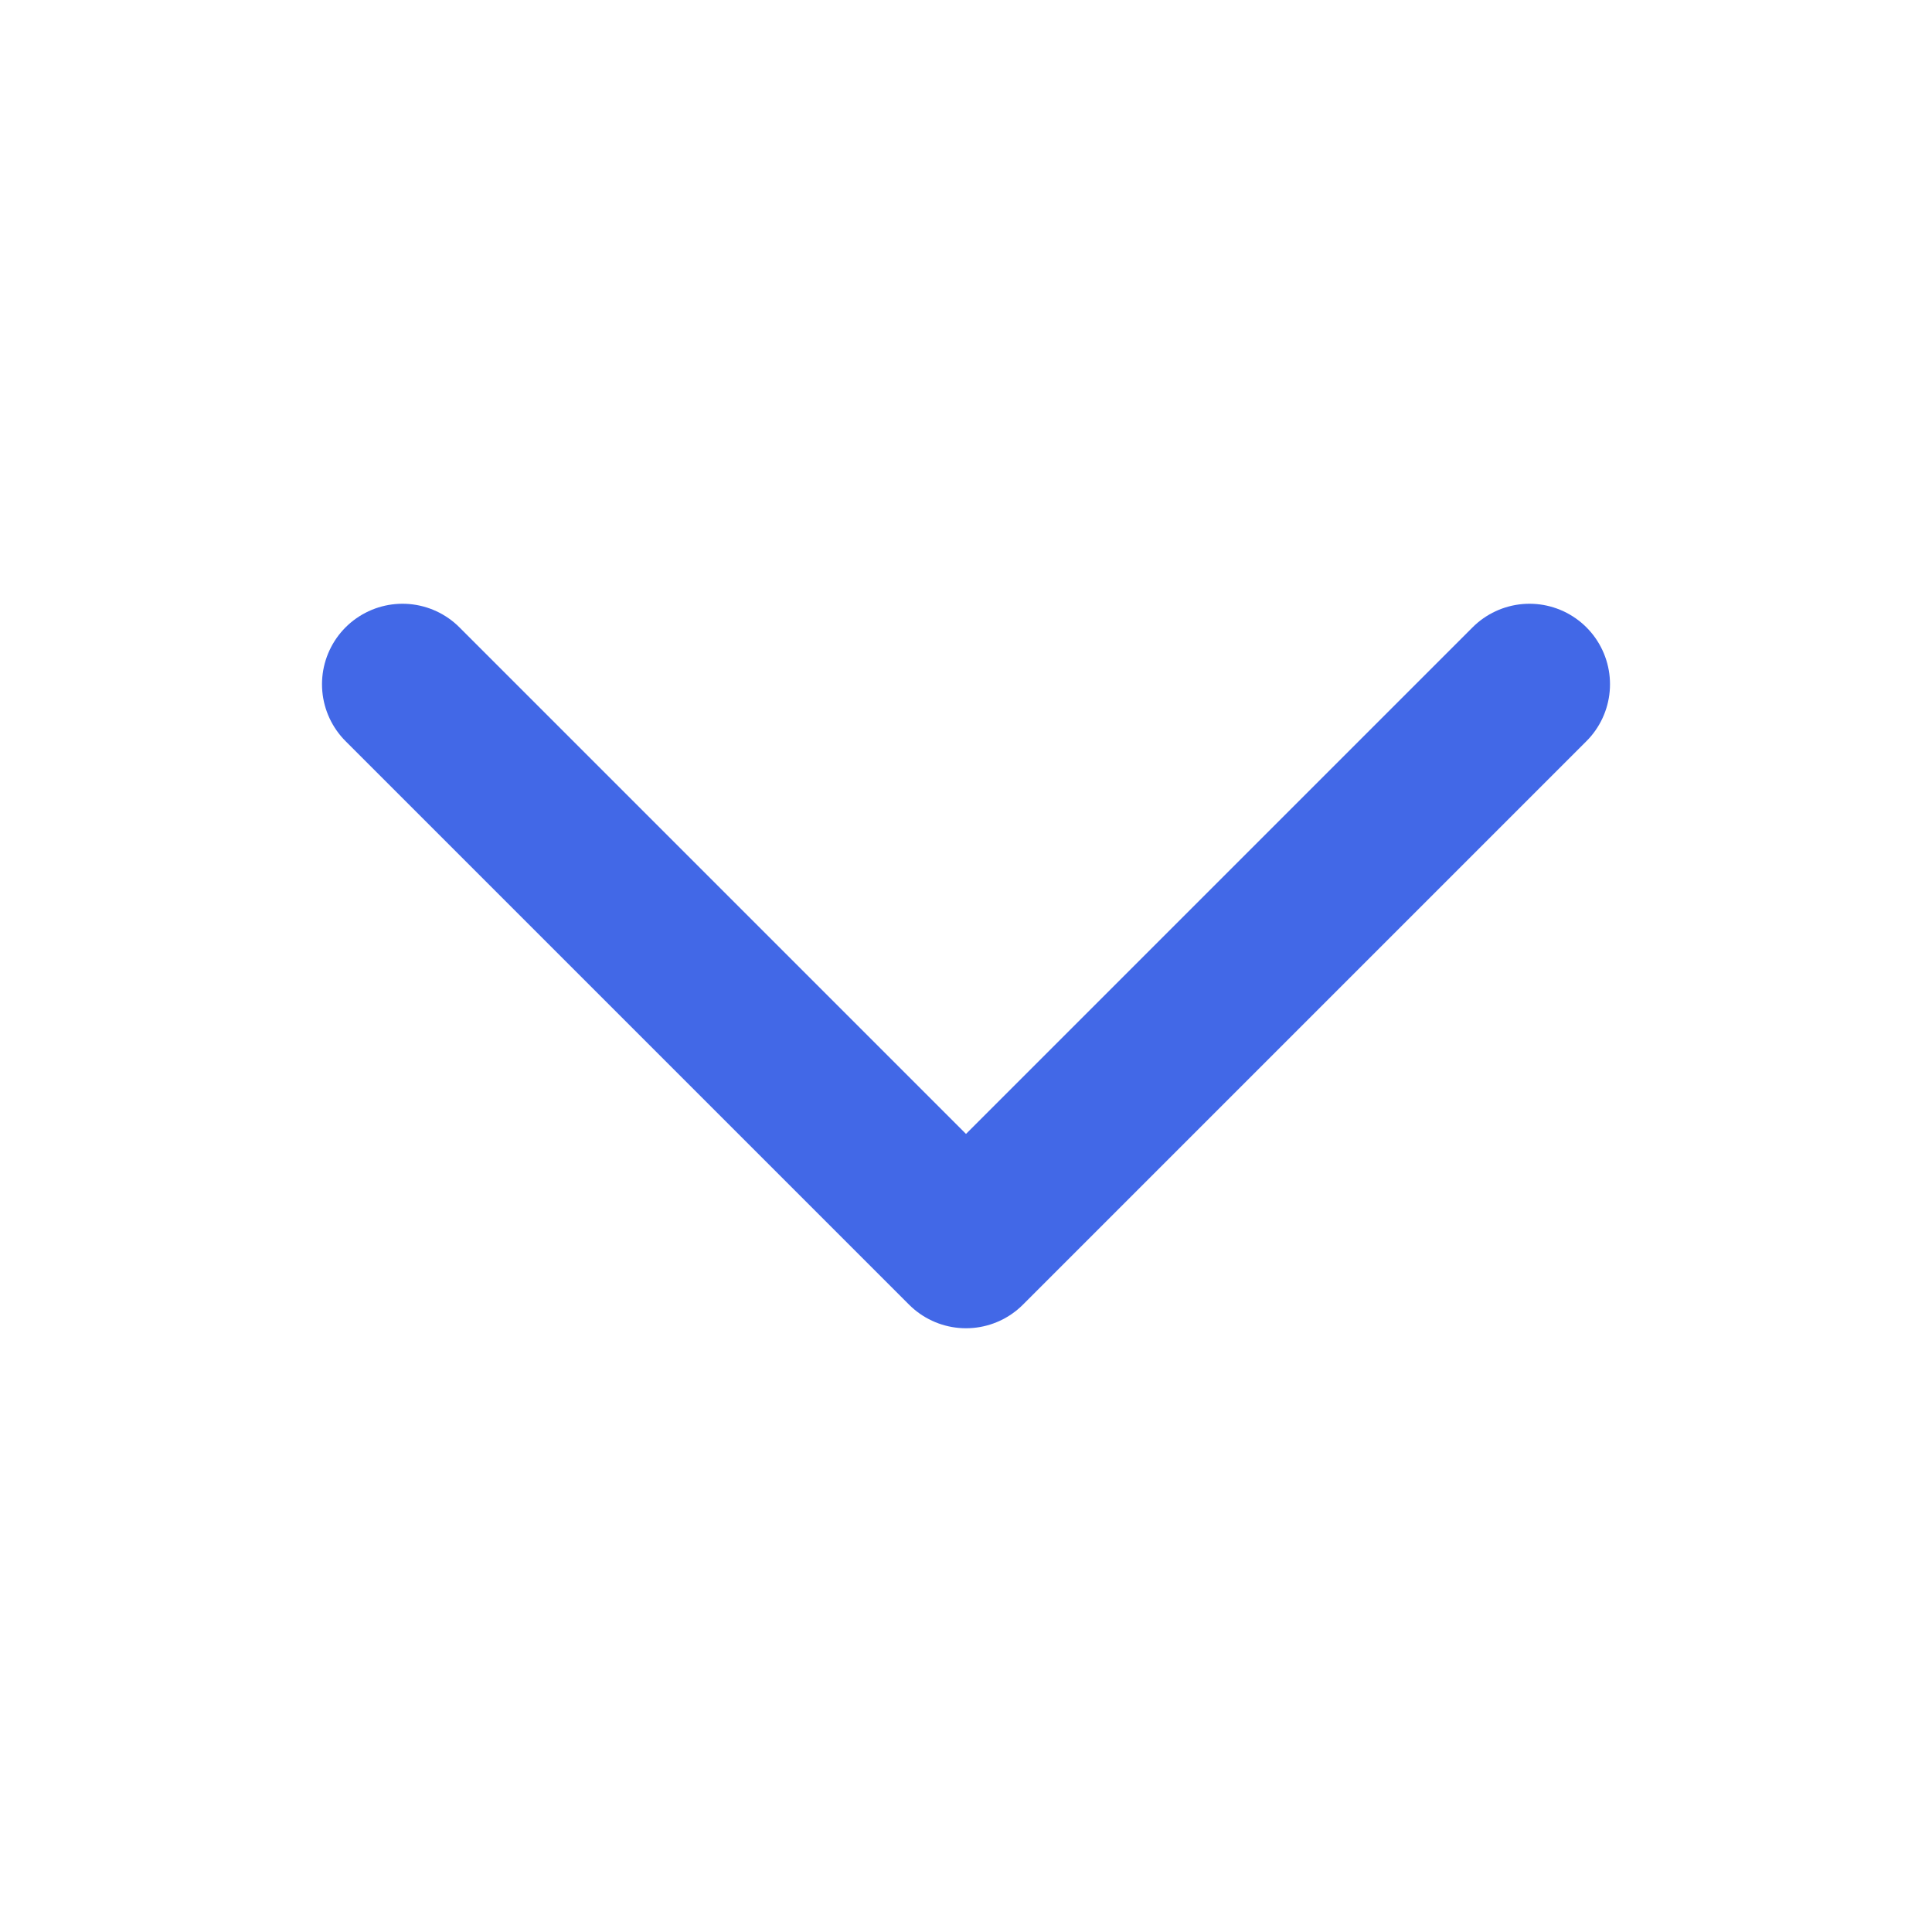 <svg width="24" height="24" viewBox="0 0 24 24" fill="none" xmlns="http://www.w3.org/2000/svg">
<path d="M19 8.5L12 15.5L5 8.5" stroke="#4268E7" stroke-width="2" stroke-linecap="round" stroke-linejoin="round"/>
</svg>
